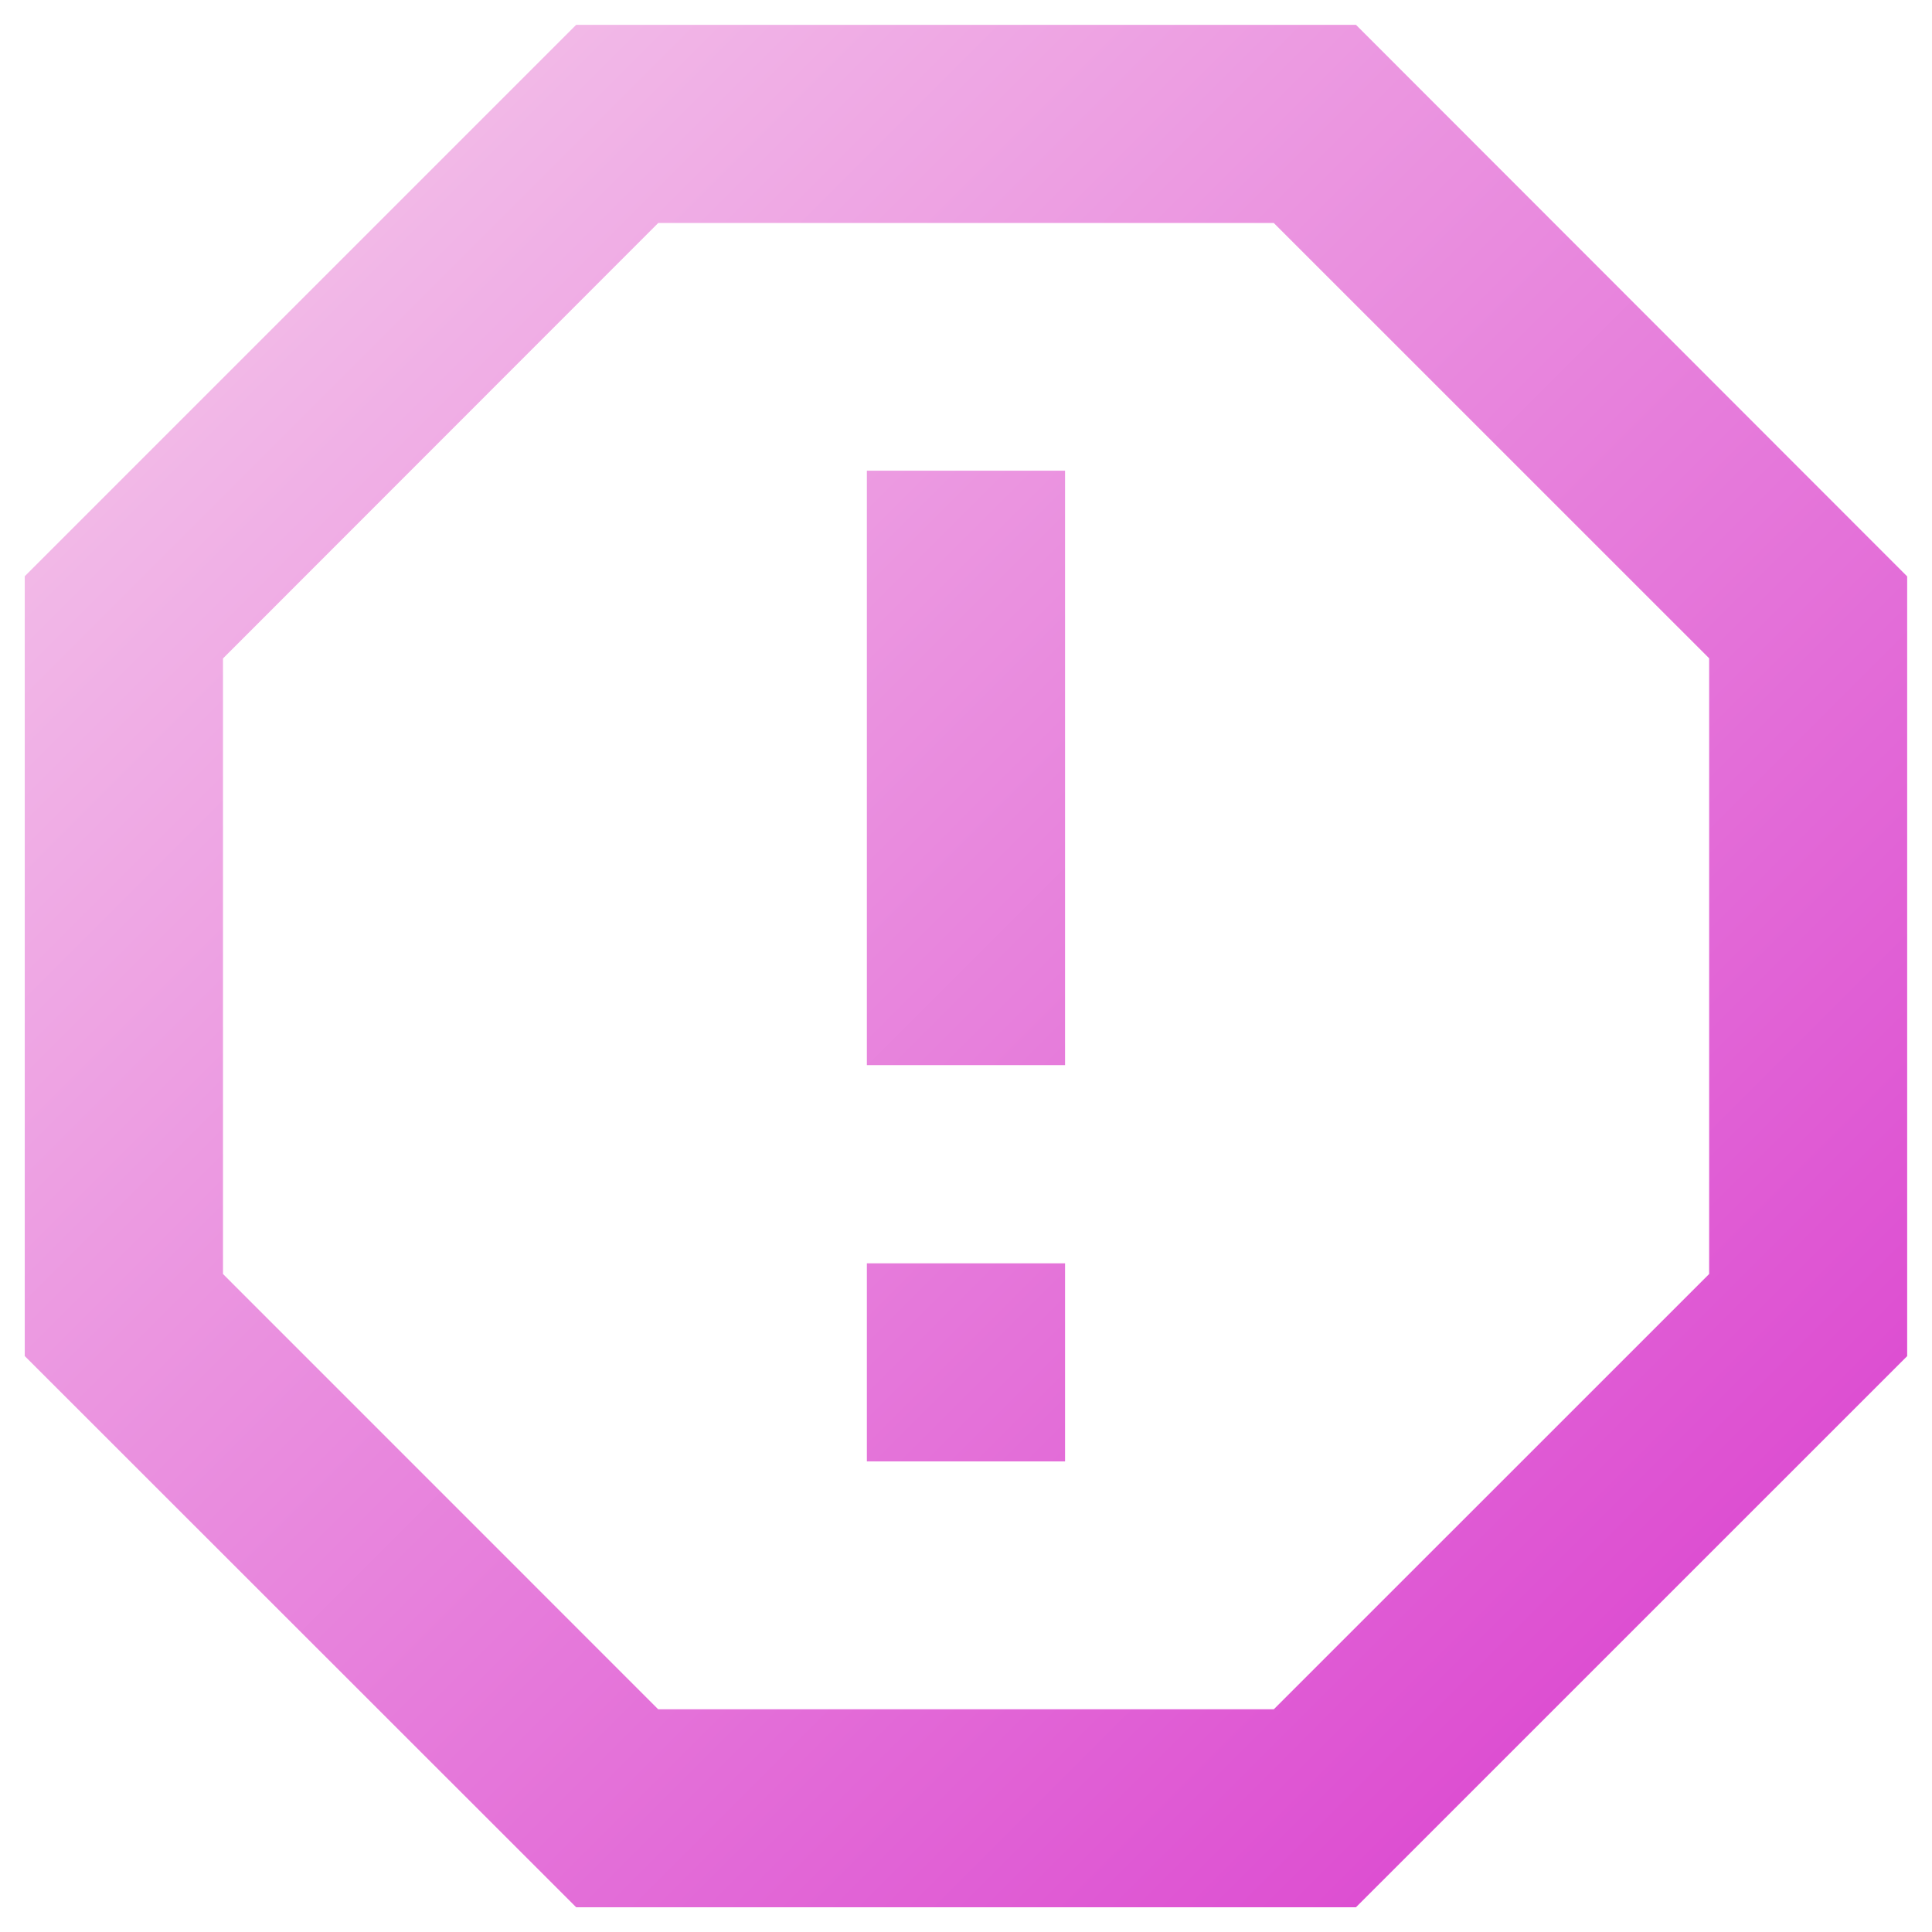 <svg width="26" height="26" viewBox="0 0 26 26" fill="none" xmlns="http://www.w3.org/2000/svg">
<path d="M18.248 0.334L25.666 7.757V18.25L18.248 25.667H7.754L0.333 18.249V7.755L7.754 0.334H18.248ZM17.142 3.001H8.858L3.001 8.861V17.145L8.858 23.003H17.142L23.001 17.145V8.859L17.142 3.001ZM11.666 17.001H14.333V19.667H11.666V17.001ZM11.666 6.334H14.333V14.334H11.666V6.334Z" fill="url(#paint0_linear_11801_153352)"/>
<defs>
<linearGradient id="paint0_linear_11801_153352" x1="0.333" y1="0.334" x2="25.666" y2="25.667" gradientUnits="userSpaceOnUse">
<stop stop-color="#F6CEEC"/>
<stop offset="1" stop-color="#D939CD"/>
</linearGradient>
</defs>
</svg>
